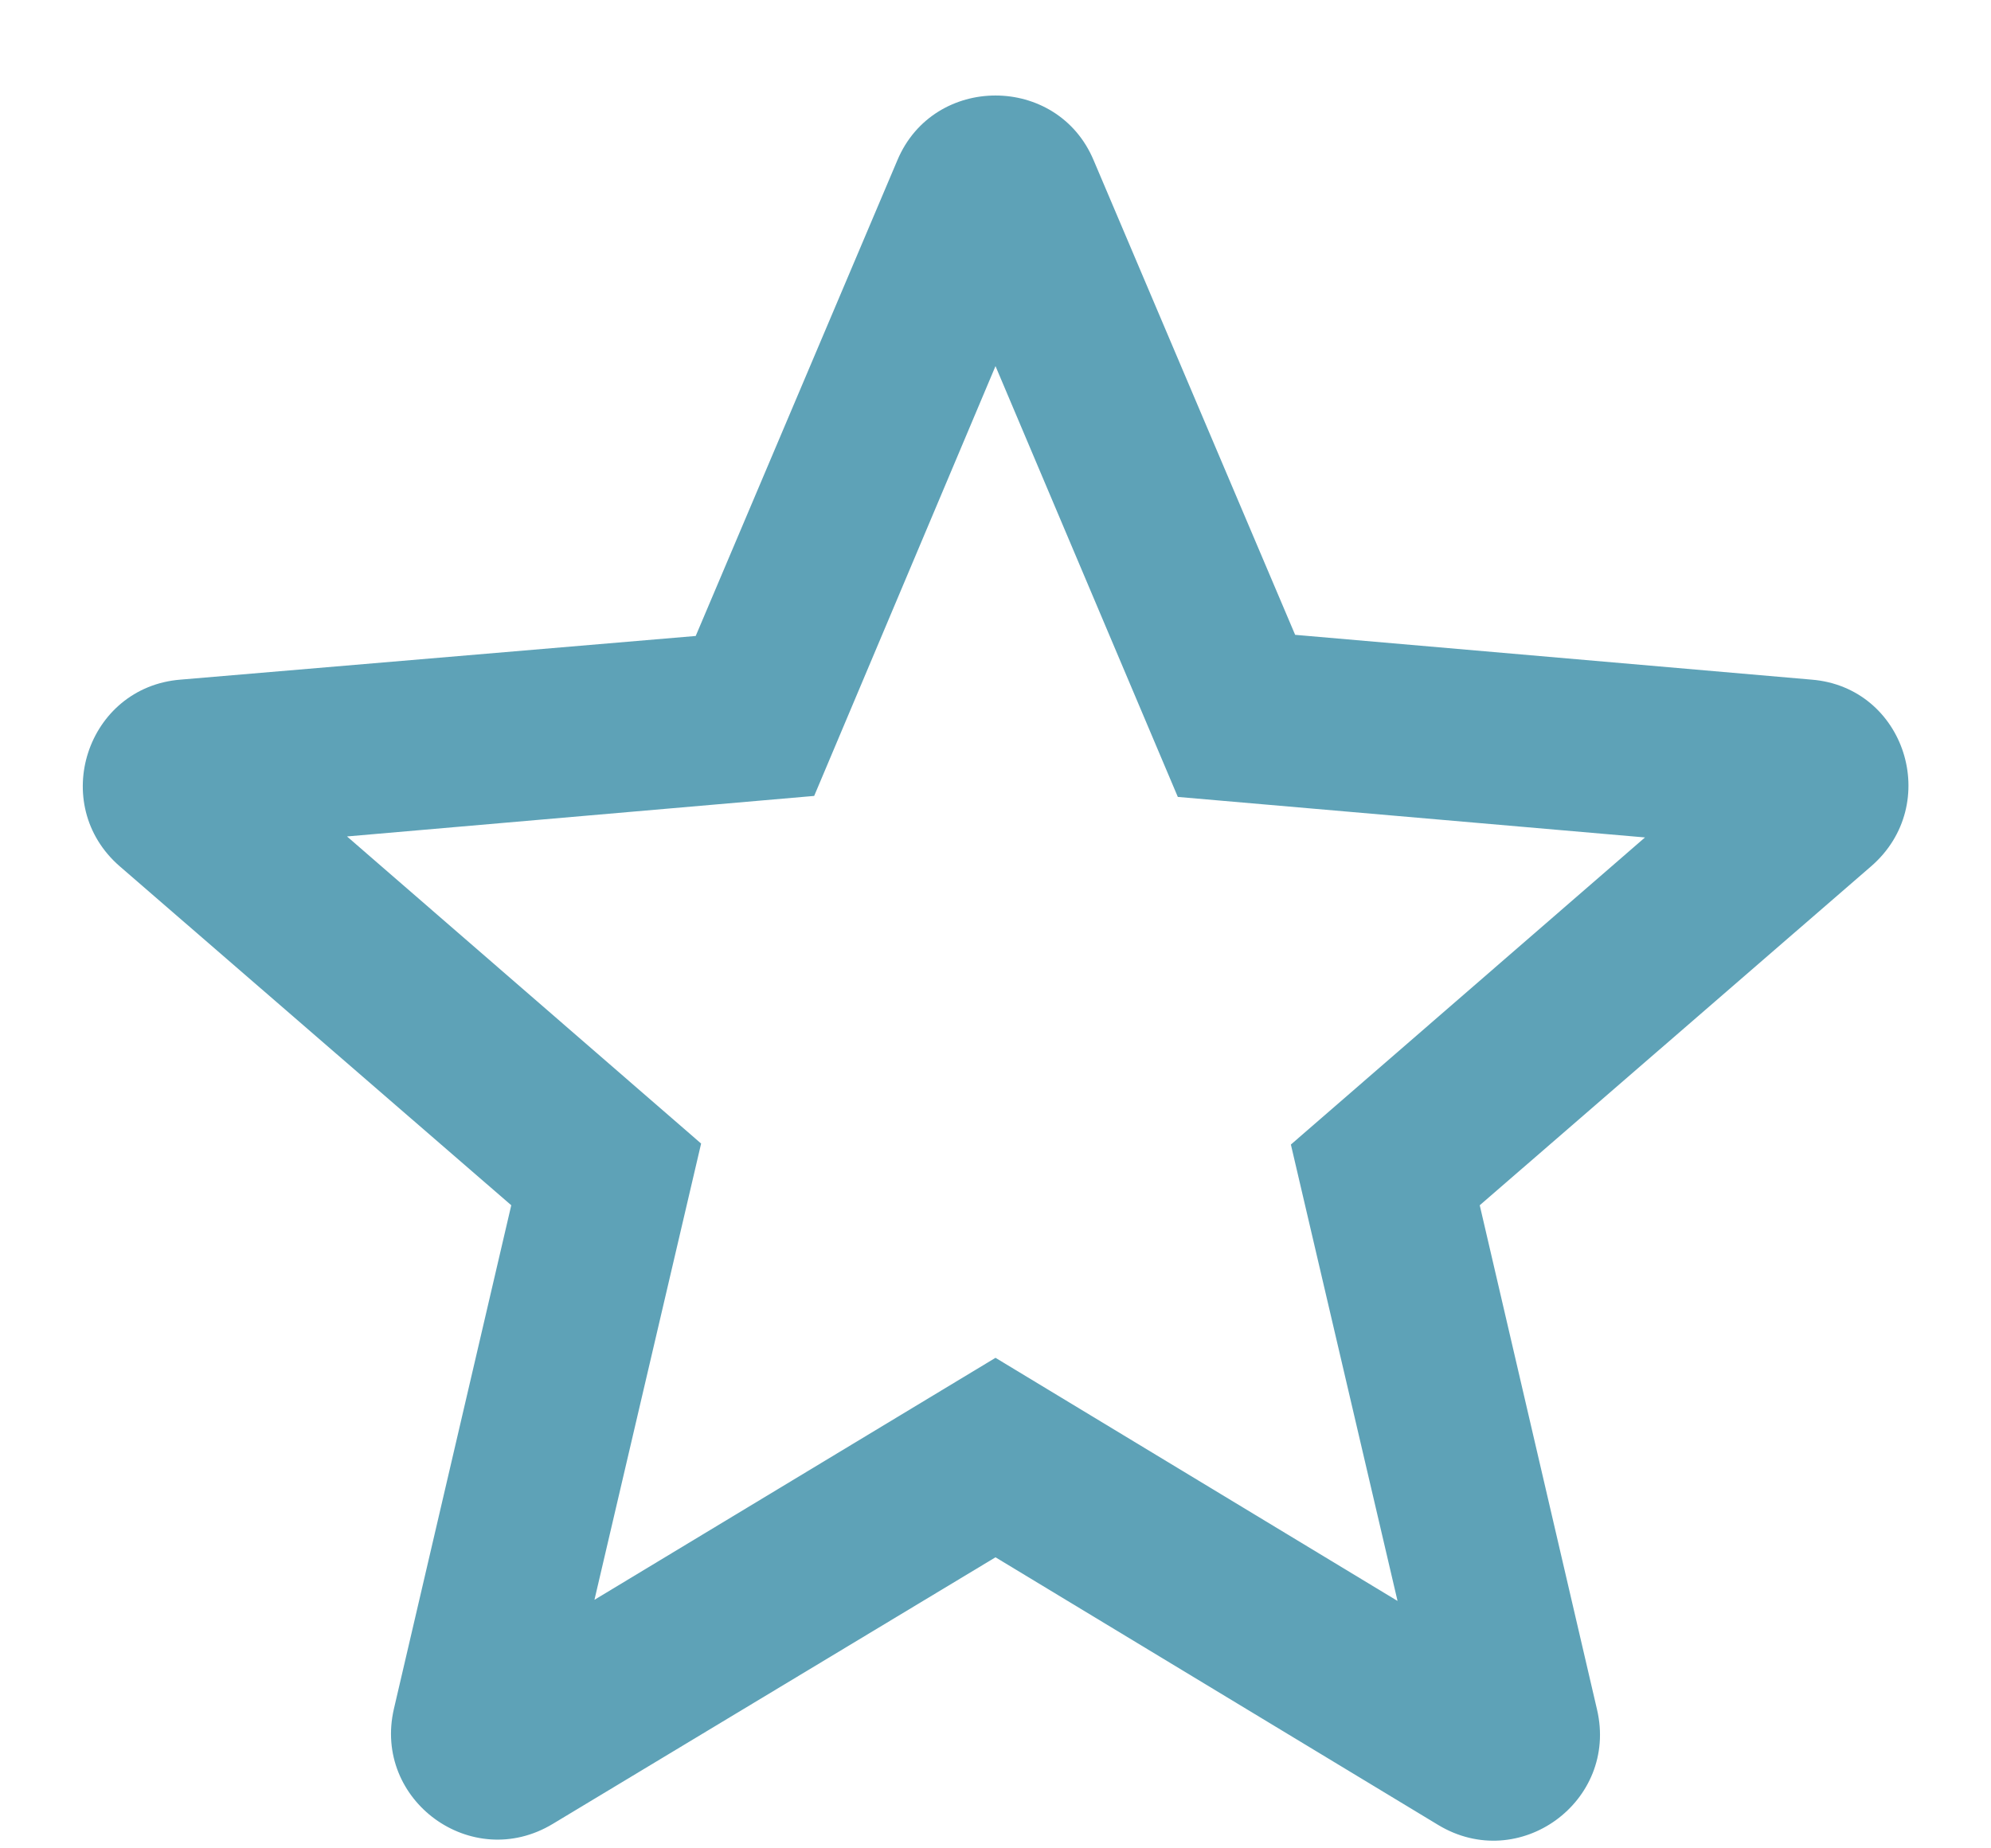 <svg width="14" height="13" viewBox="0 0 14 13" fill="none" xmlns="http://www.w3.org/2000/svg">
<path d="M12.737 4.78L9.107 4.465L7.69 1.127C7.435 0.52 6.565 0.52 6.31 1.127L4.892 4.473L1.27 4.78C0.61 4.832 0.34 5.657 0.842 6.093L3.595 8.477L2.77 12.018C2.62 12.662 3.317 13.172 3.887 12.828L7 10.953L10.112 12.835C10.682 13.18 11.38 12.67 11.23 12.025L10.405 8.477L13.157 6.093C13.66 5.657 13.397 4.832 12.737 4.78ZM7 9.55L4.18 11.252L4.93 8.043L2.44 5.883L5.725 5.598L7 2.575L8.282 5.605L11.567 5.89L9.077 8.05L9.827 11.26L7 9.55Z" fill="#5EA2B7"/>
</svg>
